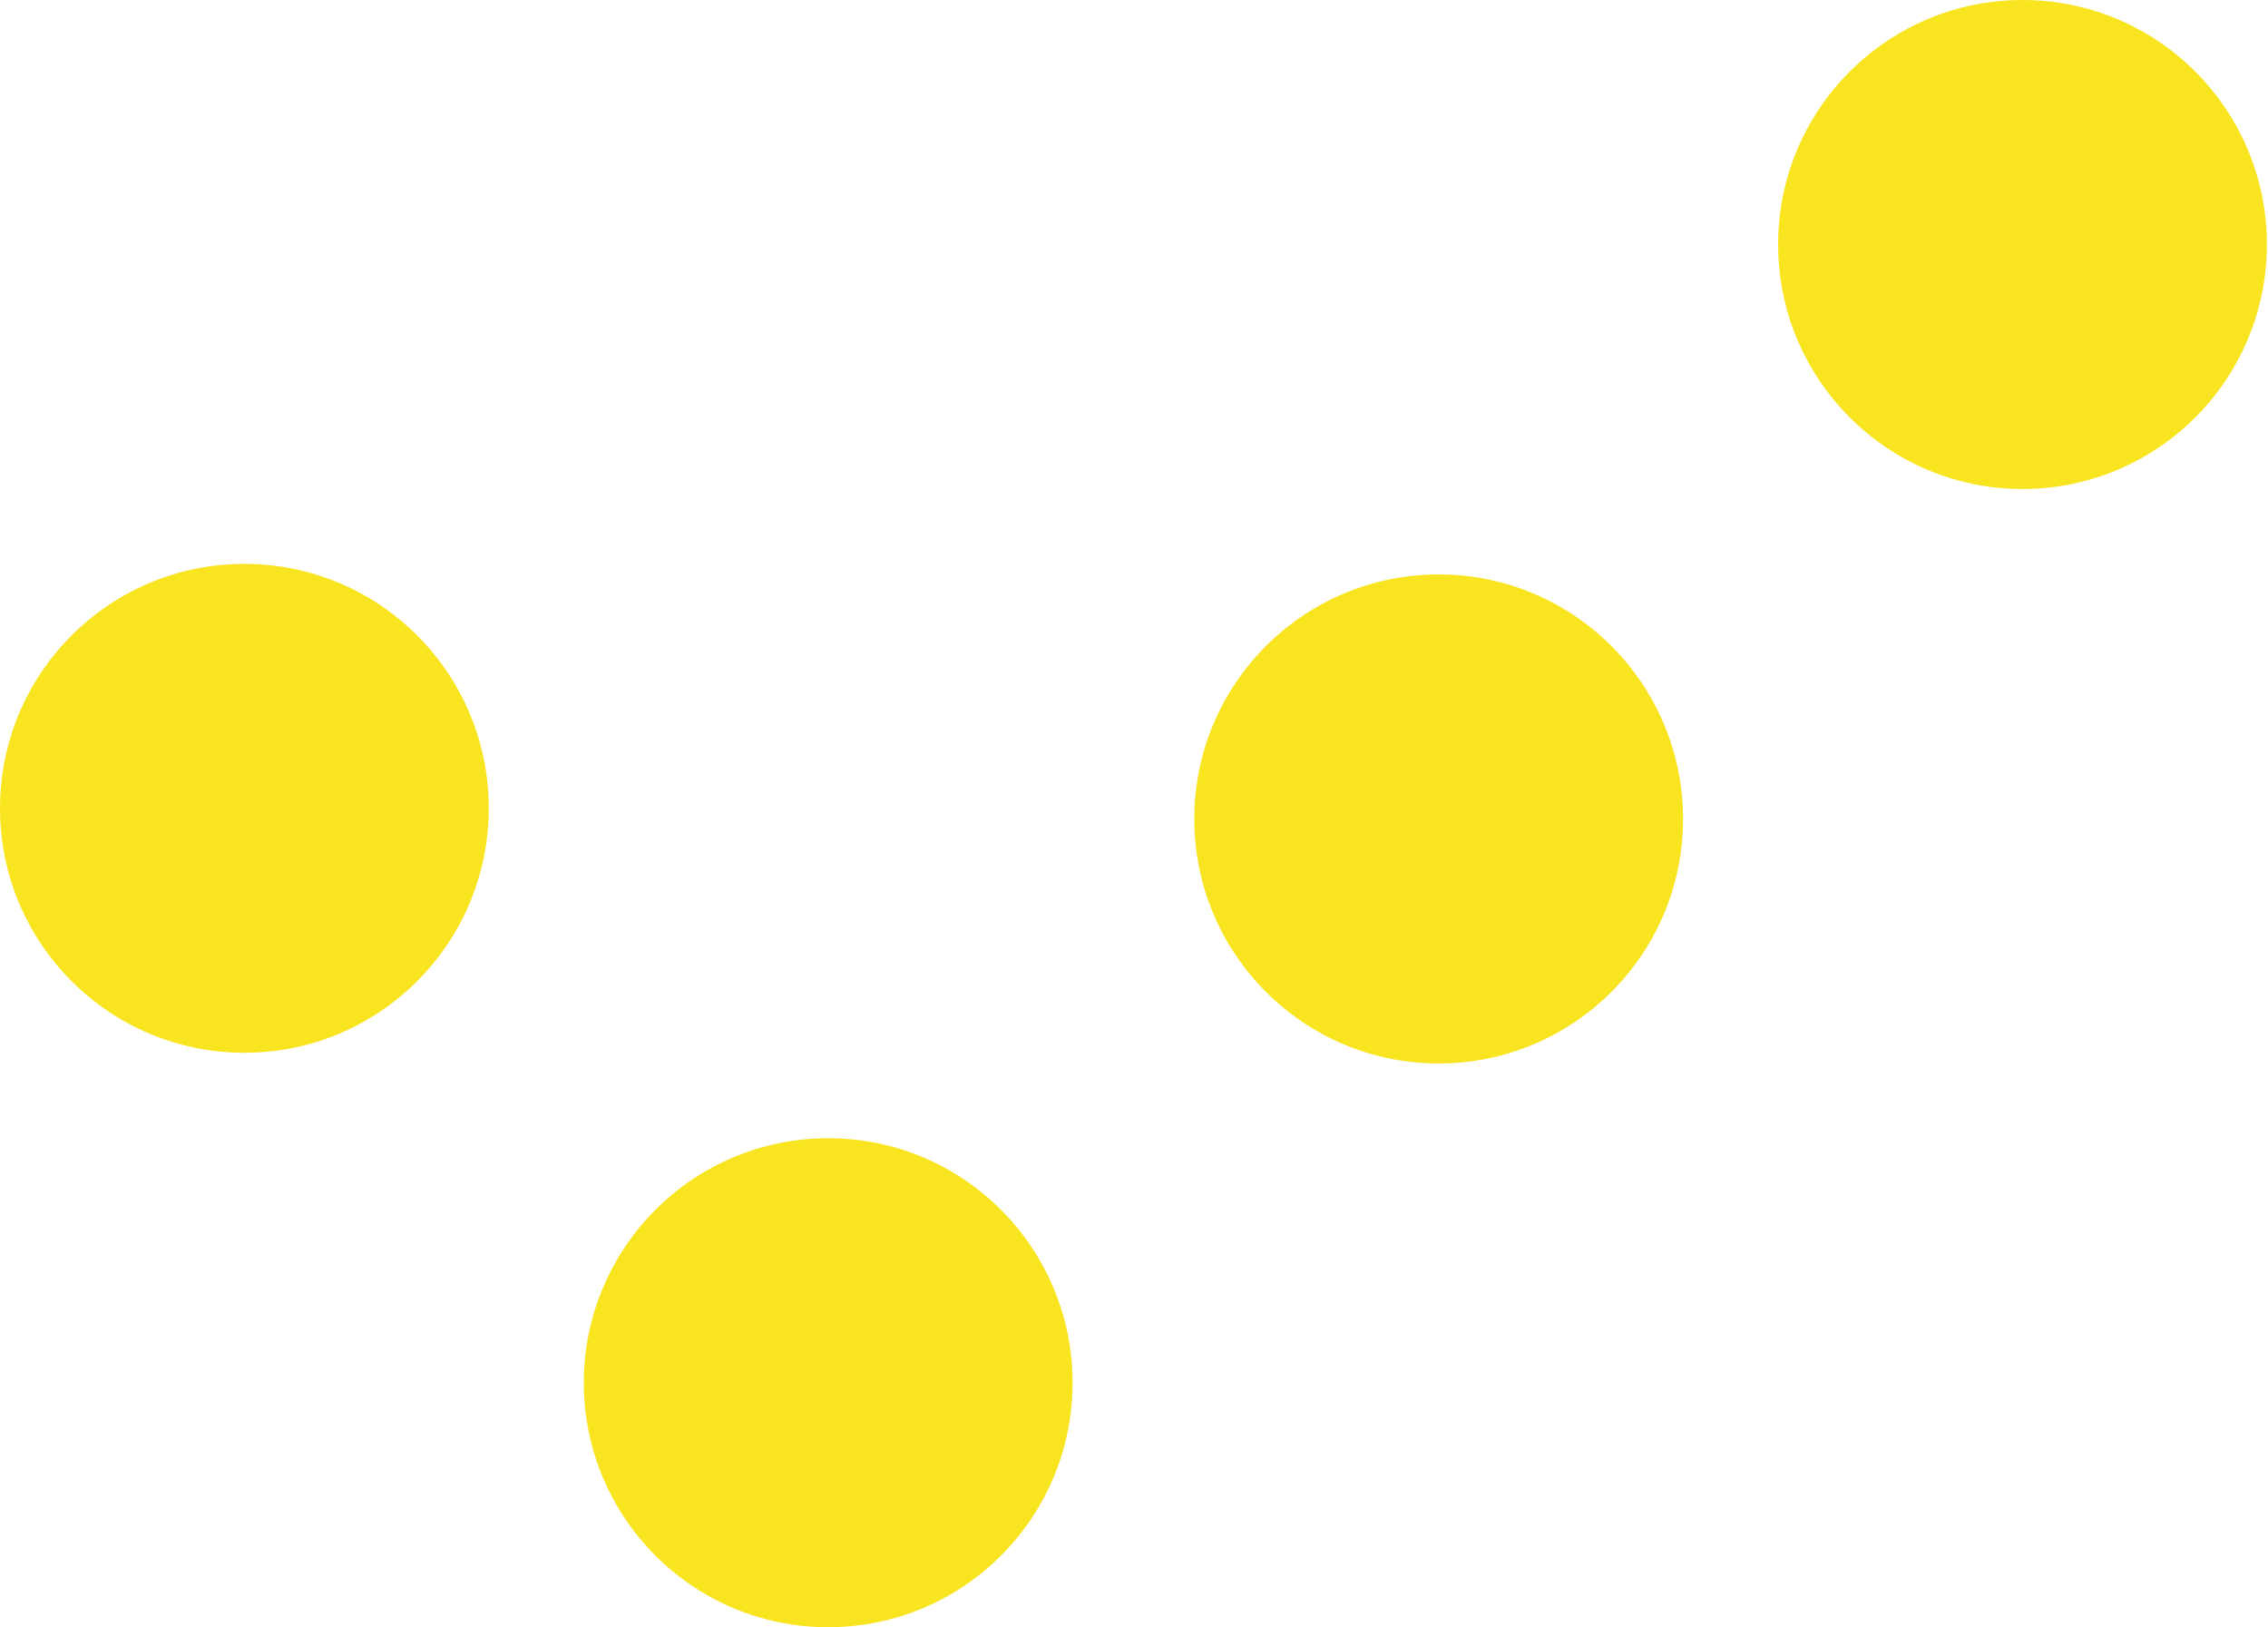 <svg viewBox="0 0 973 698" xmlns="http://www.w3.org/2000/svg" xml:space="preserve" style="fill-rule:evenodd;clip-rule:evenodd;stroke-linejoin:round;stroke-miterlimit:2"><path d="M617.206 246.391c-57.912 0-104.841 46.979-104.841 104.896 0 57.858 46.929 104.841 104.841 104.841 57.917 0 104.842-46.983 104.842-104.841 0-57.917-46.925-104.896-104.842-104.896M867.678 0c-57.917 0-104.842 46.979-104.842 104.842 0 57.912 46.925 104.895 104.842 104.895 57.912 0 104.841-46.983 104.841-104.895C972.519 46.979 925.59 0 867.678 0M104.842 241.854C46.925 241.854 0 288.783 0 346.7c0 57.854 46.925 104.842 104.842 104.842 57.912 0 104.841-46.988 104.841-104.842 0-57.917-46.929-104.846-104.841-104.846M355.308 488.194c-57.913 0-104.842 46.979-104.842 104.896 0 57.858 46.929 104.842 104.842 104.842 57.916 0 104.841-46.984 104.841-104.842 0-57.917-46.925-104.896-104.841-104.896" style="fill:#f9e420;fill-rule:nonzero"/></svg>